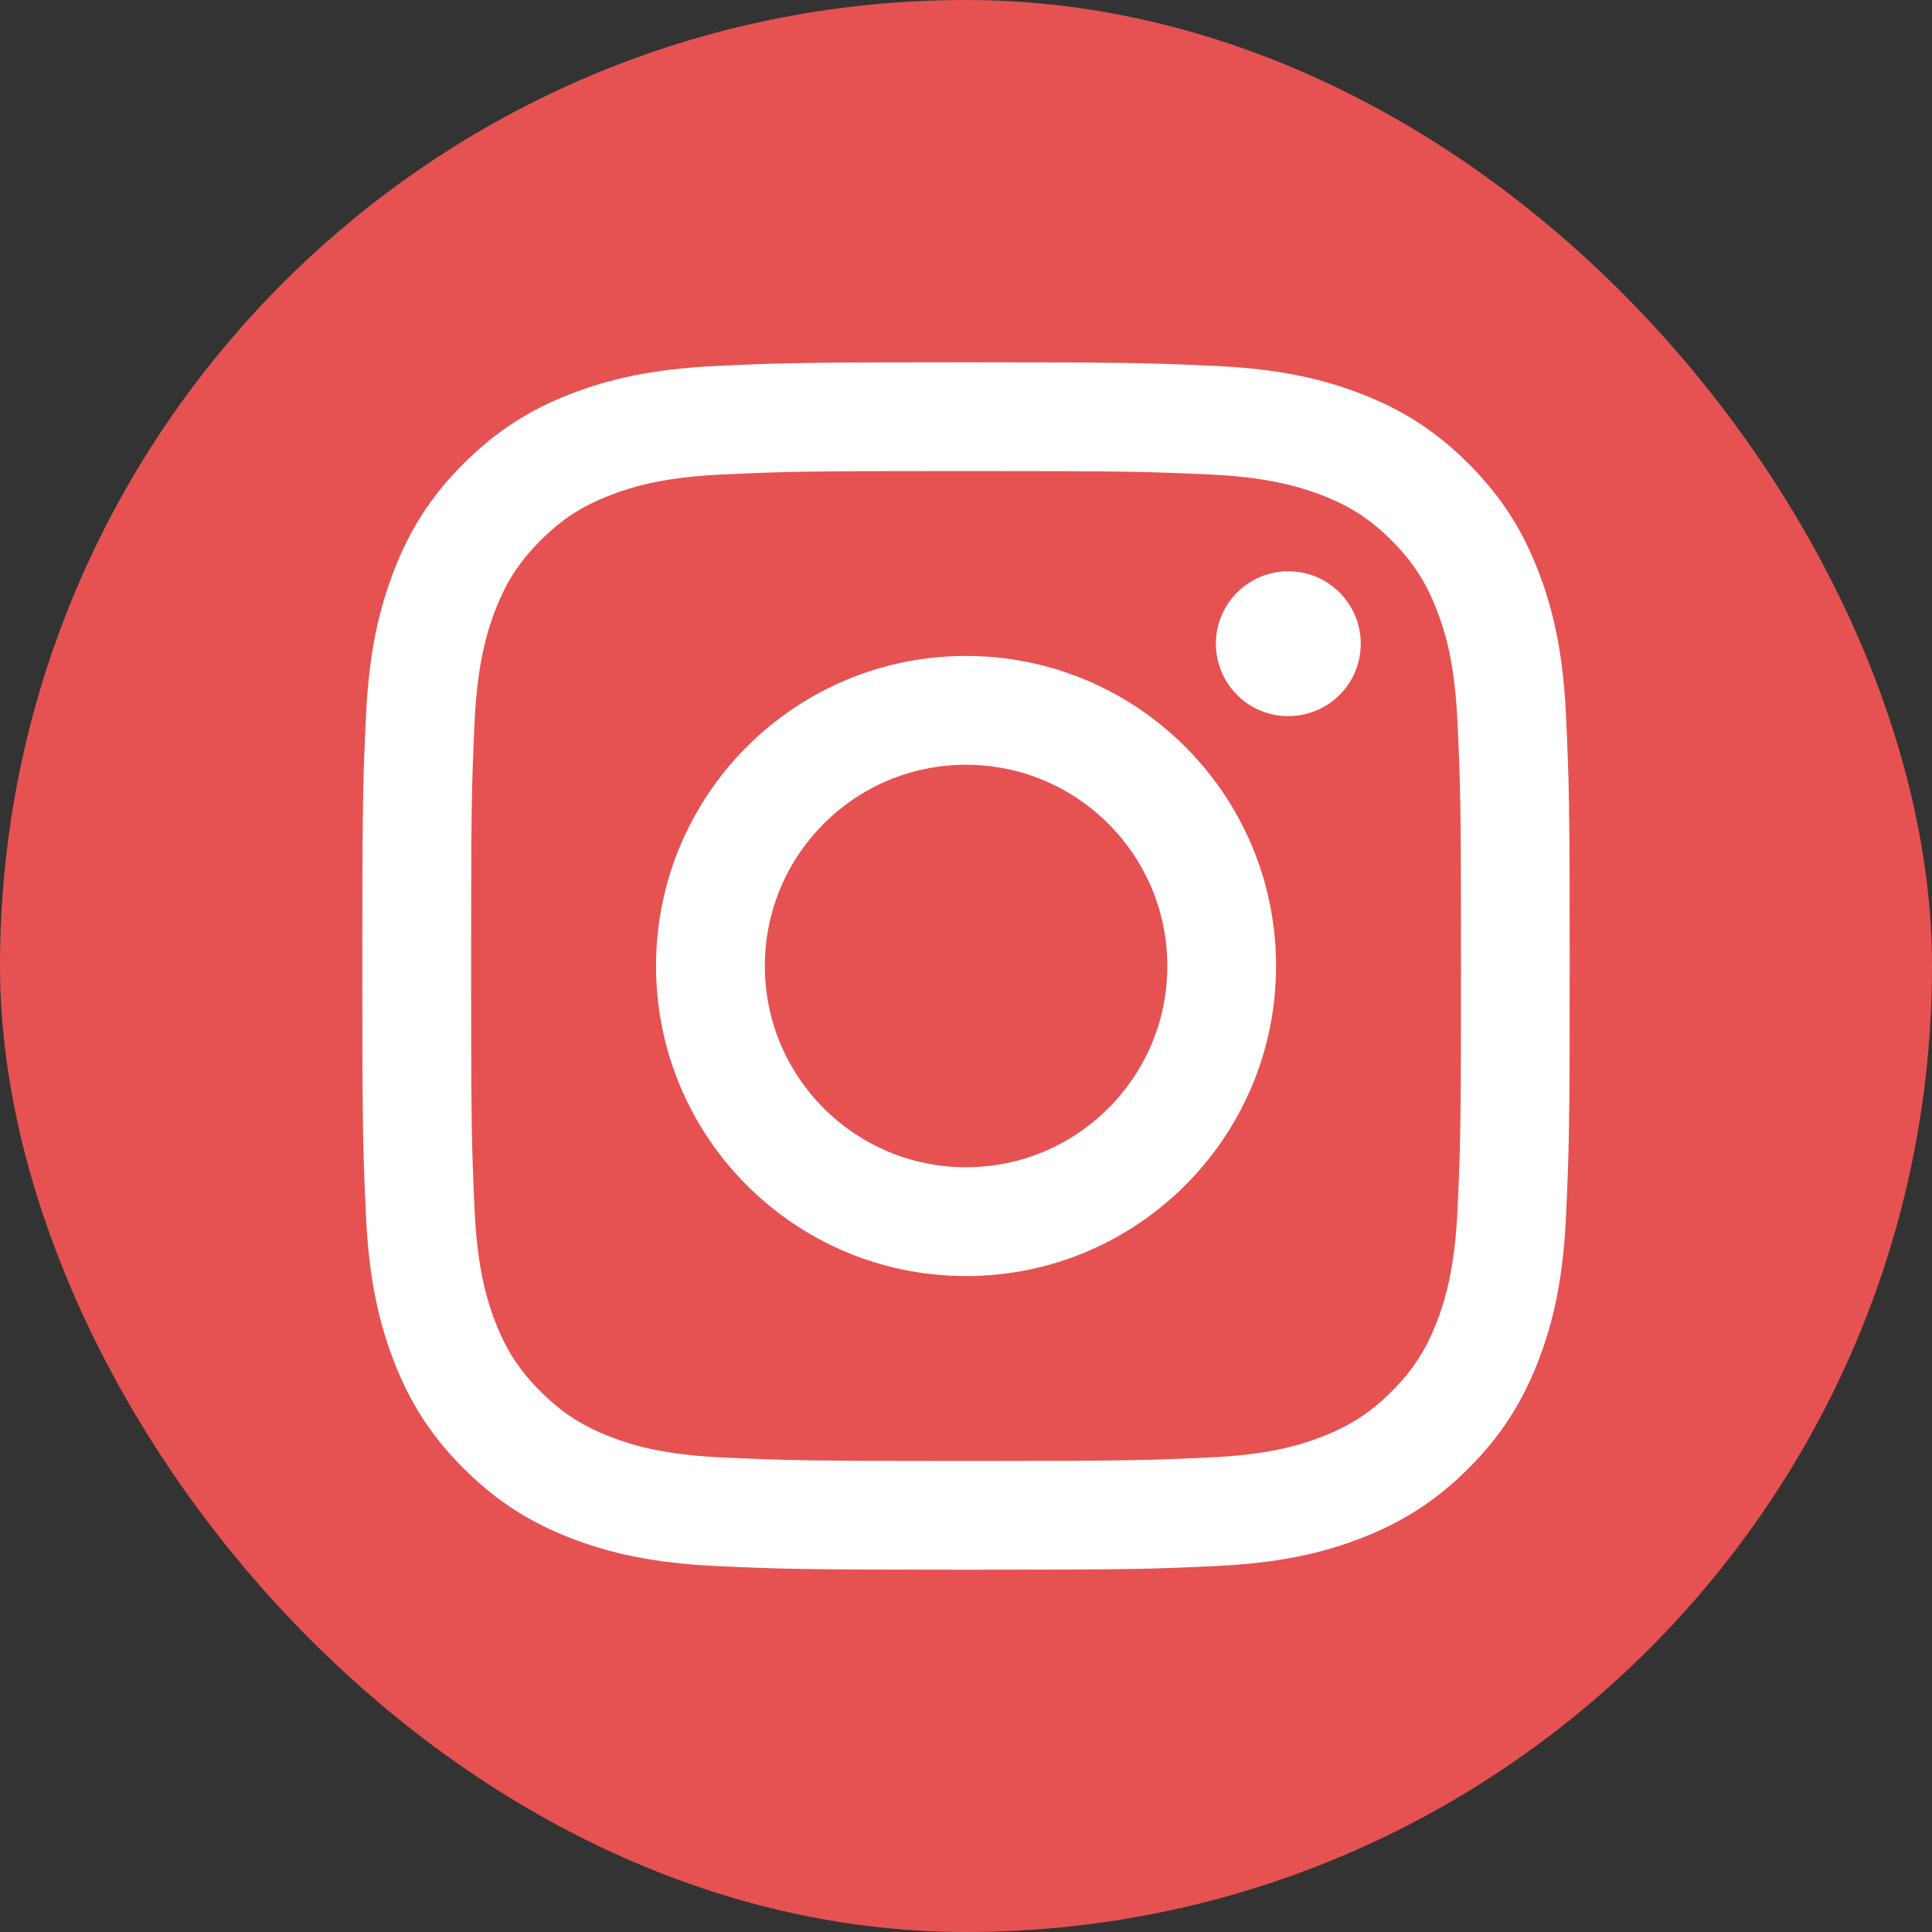 <svg width="25" height="25" viewBox="0 0 25 25" fill="none" xmlns="http://www.w3.org/2000/svg">
<rect x="0" y="0" width="25" height="25" fill="#333333" stroke="none"/>
<g id="Instagram">
<g id="Instagram_2">
<rect id="Rectangle" width="25" height="25" rx="12.5" fill="#E65252"/>
<path id="Vector" d="M9.897 12.5C9.897 11.062 11.062 9.896 12.5 9.896C13.938 9.896 15.105 11.062 15.105 12.5C15.105 13.938 13.938 15.104 12.5 15.104C11.062 15.104 9.897 13.938 9.897 12.5ZM8.489 12.5C8.489 14.716 10.285 16.512 12.5 16.512C14.716 16.512 16.512 14.716 16.512 12.5C16.512 10.284 14.716 8.488 12.5 8.488C10.285 8.488 8.489 10.284 8.489 12.5ZM15.733 8.329C15.733 8.515 15.788 8.696 15.891 8.85C15.994 9.004 16.14 9.125 16.312 9.196C16.483 9.267 16.671 9.285 16.853 9.249C17.035 9.213 17.202 9.124 17.333 8.993C17.465 8.862 17.554 8.695 17.59 8.513C17.626 8.331 17.608 8.143 17.537 7.971C17.466 7.8 17.346 7.653 17.192 7.55C17.038 7.447 16.857 7.392 16.671 7.392H16.671C16.422 7.392 16.184 7.491 16.008 7.667C15.832 7.842 15.733 8.081 15.733 8.329V8.329ZM9.344 18.859C8.582 18.825 8.168 18.698 7.893 18.59C7.528 18.448 7.268 18.279 6.995 18.006C6.721 17.733 6.552 17.473 6.41 17.108C6.303 16.833 6.176 16.419 6.141 15.657C6.104 14.834 6.096 14.586 6.096 12.5C6.096 10.414 6.104 10.167 6.141 9.343C6.176 8.581 6.304 8.168 6.41 7.892C6.552 7.527 6.721 7.267 6.995 6.993C7.268 6.72 7.528 6.55 7.893 6.409C8.168 6.302 8.582 6.175 9.344 6.14C10.168 6.102 10.415 6.095 12.5 6.095C14.586 6.095 14.833 6.103 15.658 6.14C16.419 6.175 16.832 6.303 17.108 6.409C17.473 6.55 17.733 6.72 18.007 6.993C18.281 7.267 18.449 7.527 18.591 7.892C18.699 8.167 18.825 8.581 18.86 9.343C18.898 10.167 18.905 10.414 18.905 12.5C18.905 14.586 18.898 14.833 18.86 15.657C18.825 16.419 18.698 16.833 18.591 17.108C18.449 17.473 18.28 17.733 18.007 18.006C17.734 18.279 17.473 18.448 17.108 18.59C16.833 18.698 16.419 18.825 15.658 18.859C14.834 18.897 14.587 18.905 12.5 18.905C10.414 18.905 10.167 18.897 9.344 18.859V18.859ZM9.279 4.735C8.448 4.773 7.879 4.905 7.383 5.098C6.869 5.297 6.434 5.565 5.999 5.999C5.564 6.433 5.297 6.869 5.098 7.383C4.905 7.879 4.773 8.447 4.735 9.279C4.697 10.112 4.688 10.378 4.688 12.5C4.688 14.622 4.697 14.888 4.735 15.721C4.773 16.553 4.905 17.121 5.098 17.617C5.297 18.131 5.564 18.567 5.999 19.001C6.434 19.435 6.869 19.702 7.383 19.902C7.88 20.095 8.448 20.227 9.279 20.265C10.113 20.303 10.379 20.312 12.5 20.312C14.622 20.312 14.888 20.304 15.721 20.265C16.553 20.227 17.121 20.095 17.618 19.902C18.131 19.702 18.567 19.435 19.002 19.001C19.436 18.567 19.703 18.131 19.903 17.617C20.096 17.121 20.228 16.553 20.265 15.721C20.303 14.887 20.312 14.622 20.312 12.5C20.312 10.378 20.303 10.112 20.265 9.279C20.228 8.447 20.096 7.879 19.903 7.383C19.703 6.869 19.436 6.434 19.002 5.999C18.567 5.564 18.131 5.297 17.618 5.098C17.121 4.905 16.553 4.772 15.722 4.735C14.889 4.697 14.623 4.688 12.501 4.688C10.379 4.688 10.113 4.696 9.279 4.735Z" fill="white"/>
</g>
</g>
</svg>

